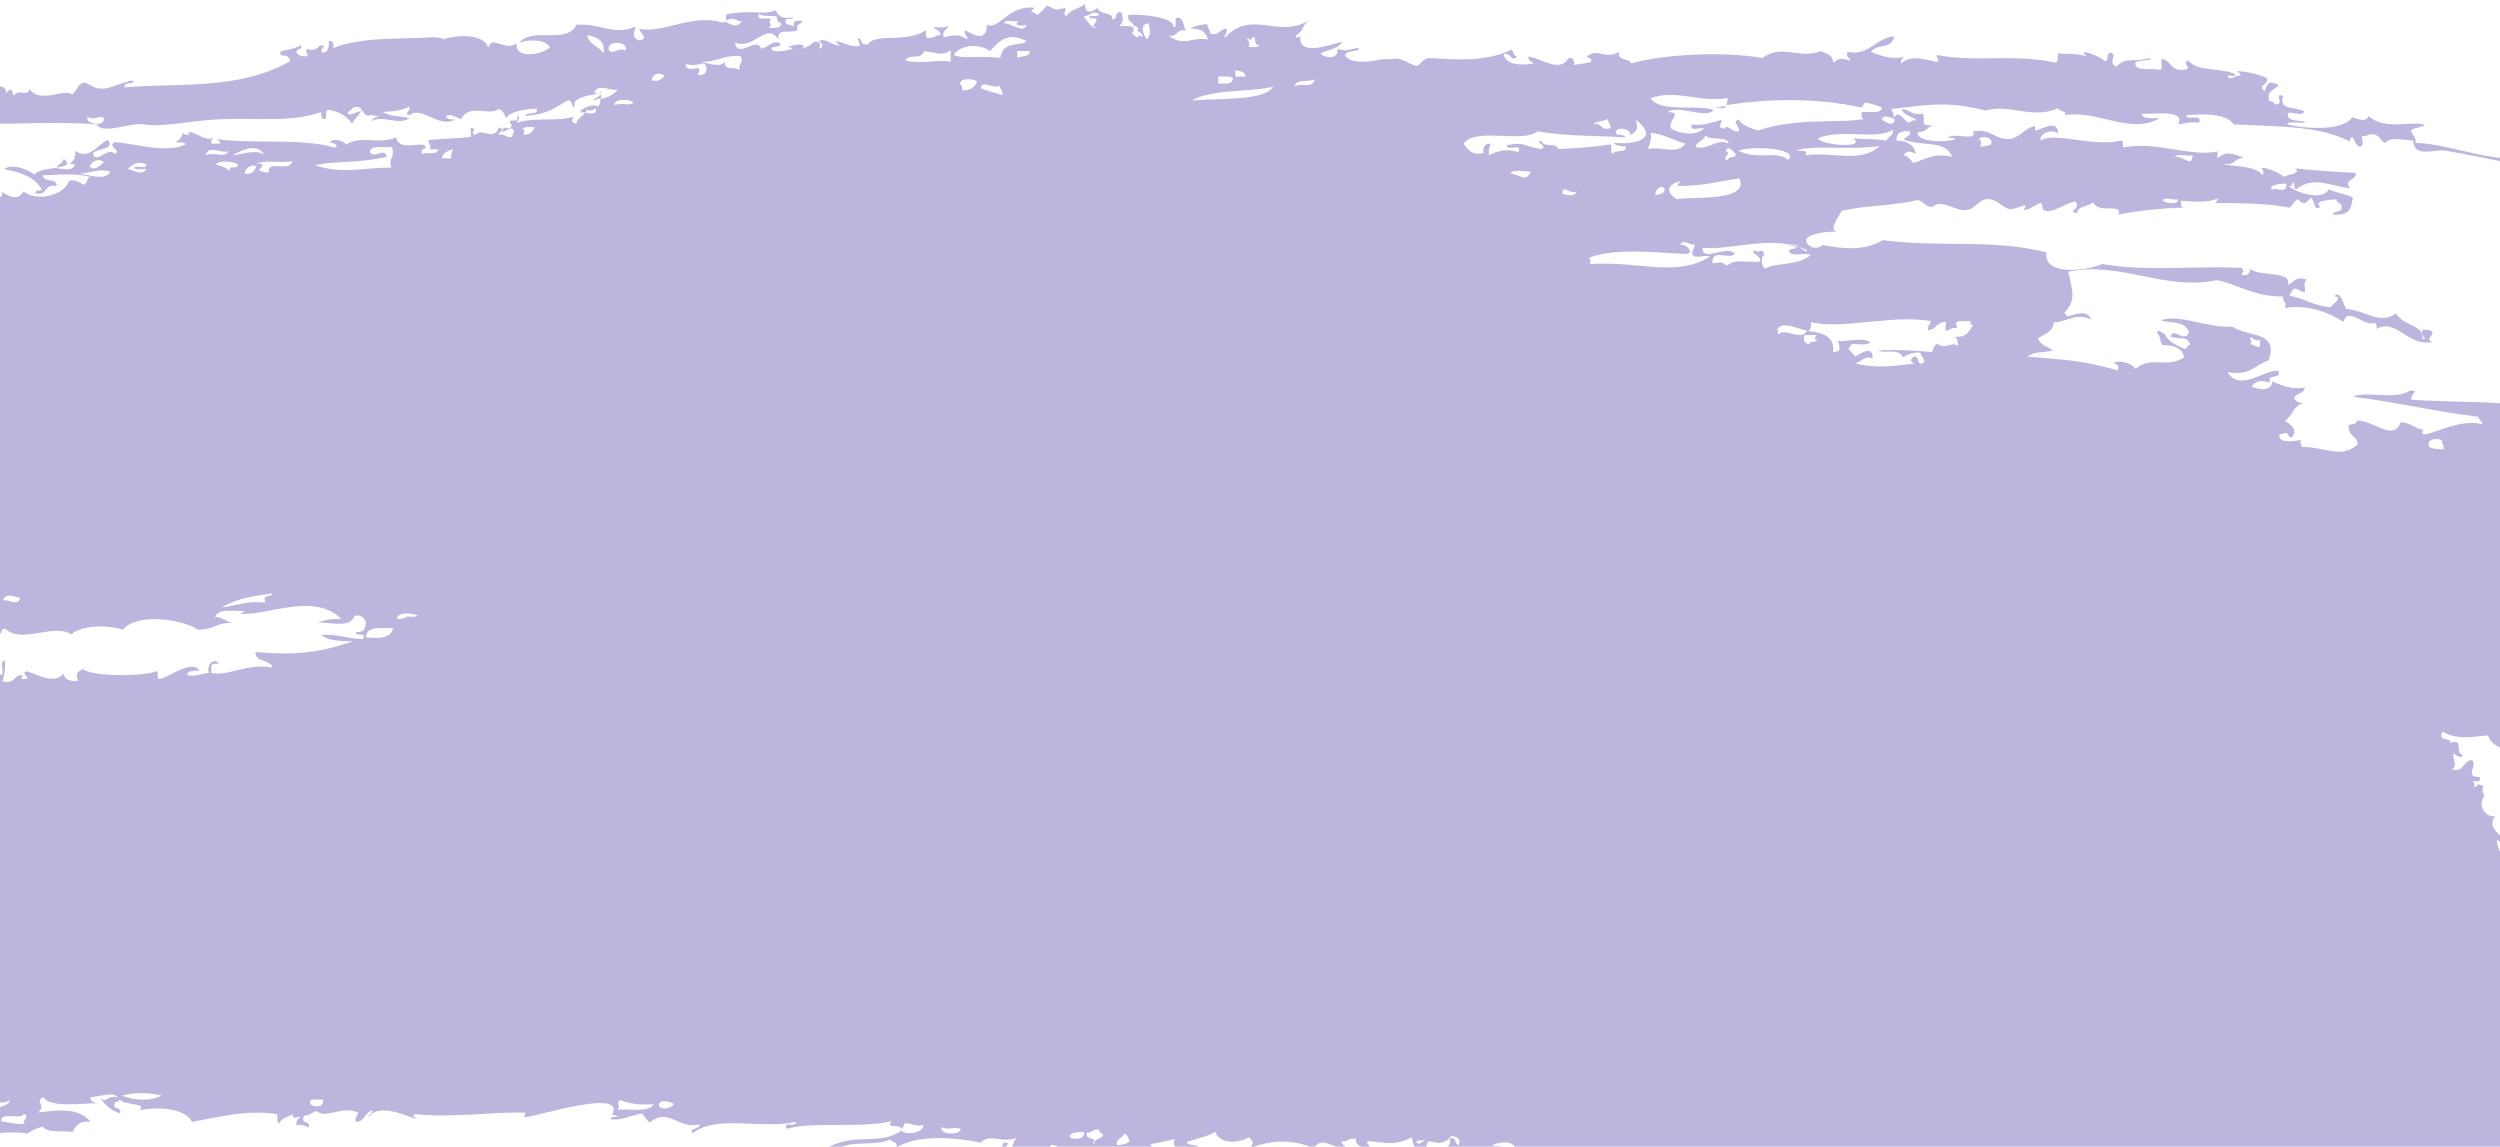 <svg width="327" height="150" viewBox="0 0 327 150" fill="none" xmlns="http://www.w3.org/2000/svg">
<g opacity="0.85">
<path d="M165.827 152.292H167.142C167.142 152.09 167.142 151.989 167.142 151.788C166.737 151.989 166.231 152.191 165.827 152.292Z" fill="#B2A8D8"/>
<path d="M95.823 2.344C95.722 2.344 95.722 2.445 95.621 2.545C95.722 2.445 95.823 2.445 95.823 2.344Z" fill="#B2A8D8"/>
<path d="M8.318 20.81C8.217 21.415 7.61 21.415 7.408 21.92C8.015 21.819 8.521 21.718 8.925 21.415C8.622 21.314 8.723 20.911 8.318 20.81Z" fill="#B2A8D8"/>
<path d="M78.322 12.031C79.233 12.233 77.918 12.737 77.513 13.141C77.918 13.04 78.322 12.939 78.626 12.838C78.626 12.636 78.626 12.334 78.626 11.93C78.524 12.031 78.423 12.031 78.322 12.031Z" fill="#B2A8D8"/>
<path d="M66.891 16.471C66.79 16.572 66.79 16.672 66.79 16.672C66.891 16.572 66.992 16.572 66.992 16.471H66.891Z" fill="#B2A8D8"/>
<path d="M66.79 16.672C66.689 16.773 66.587 16.773 66.486 16.874V16.975C66.689 16.975 66.689 16.874 66.79 16.672Z" fill="#B2A8D8"/>
<path d="M326.673 151.989C327.078 151.989 327.28 152.09 327.483 152.292H328.798V112.938C327.483 112.333 326.673 111.425 326.572 109.81C326.977 110.214 327.28 110.214 327.483 109.608C326.673 109.104 325.358 107.893 326.37 106.783C324.751 106.884 324.144 104.966 324.954 104.159C324.852 103.756 324.549 103.554 324.852 102.847C323.942 102.444 324.347 102.545 323.638 103.049C323.74 102.646 323.638 102.444 323.436 102.141C323.942 102.242 324.549 102.343 324.347 101.637C322.222 101.637 324.144 100.224 323.335 99.417C322.121 99.417 322.323 101.132 320.705 100.627C321.514 100.022 320.806 99.517 320.907 98.508C321.109 98.71 322.02 99.417 322.121 98.71C321.312 98.609 321.818 97.499 321.413 97.096C320.907 96.995 320.401 97.096 320.199 97.297C321.413 96.389 318.58 97.197 319.491 95.683C321.413 96.793 323.133 96.389 325.459 96.188C325.763 97.6 327.685 98.004 329 98.71V52.898C324.954 52.495 320.502 52.596 315.444 52.293C315.141 51.486 316.658 51.082 315.242 51.082C313.32 52.394 309.476 51.082 307.756 51.889C313.421 52.596 318.378 53.806 324.144 54.513C324.245 54.916 324.65 55.118 324.751 55.522C321.109 54.412 315.95 58.347 316.962 56.127C316.557 56.43 315.242 55.219 314.028 55.219C313.016 57.843 310.487 54.916 308.262 55.017C308.262 55.825 306.846 55.118 307.25 56.127C307.25 57.035 308.464 57.136 308.363 58.145C306.239 60.063 304.114 58.448 301.079 58.448C300.978 58.045 300.675 57.843 301.079 57.54C300.371 57.641 297.943 58.145 298.146 56.834C299.866 56.329 298.753 56.935 299.764 57.237C300.574 56.228 299.764 55.623 298.854 55.017C299.865 54.513 299.967 52.898 301.282 52.797C300.675 52.697 300.27 52.495 300.068 52.091C300.27 51.385 301.383 51.587 301.484 50.678C300.169 50.981 298.652 50.577 297.235 49.871C297.033 51.486 295.111 50.779 294.504 50.577C295.01 49.77 295.92 49.669 296.932 50.073C296.426 48.761 298.348 49.77 298.045 48.559C296.831 47.954 292.885 51.486 291.368 48.66C294.302 49.266 295.01 47.651 296.729 47.147C298.146 43.211 293.897 44.119 291.975 42.707C289.142 43.009 284.894 40.991 282.668 41.899C283.68 42.303 286.006 41.899 286.31 43.514C285.602 44.927 284.388 42.707 283.882 44.018C285.298 44.523 286.006 43.817 286.512 45.128C286.006 45.028 286.209 45.532 285.804 45.633C284.59 45.229 283.275 44.422 283.174 43.615C283.073 43.917 282.162 42.707 282.162 43.615C282.567 43.917 282.567 44.624 282.769 45.128C284.388 45.128 285.399 45.532 285.703 46.743C283.275 48.257 281.353 46.44 279.33 48.257C279.026 47.55 277.003 46.945 276.396 47.55C277.003 47.55 277.205 47.954 277.003 48.458C272.248 47.046 269.517 47.046 265.167 46.642C266.381 45.835 267.089 46.238 268.505 45.835C267.899 45.33 266.786 45.128 266.583 44.22C267.696 43.615 268.607 43.211 268.607 42.202C270.529 42 271.641 40.89 273.564 41.798C272.957 40.386 271.338 41.193 270.326 41.395C270.326 41.193 270.023 40.991 270.023 40.89C271.641 39.276 271.035 37.964 270.529 35.542C277.509 34.13 282.972 38.065 289.952 36.652C292.481 37.056 294.807 38.872 298.652 38.771C298.449 39.478 299.259 39.478 298.854 40.285C301.889 39.78 304.62 40.89 306.542 42.101C307.048 39.982 309.375 42.908 310.69 42.202C310.791 42.606 311.094 42.807 310.69 43.11C313.421 41.395 314.837 45.431 318.176 44.725C316.759 44.321 319.693 43.211 316.962 43.11C316.355 43.817 317.771 44.422 316.861 44.321C317.164 42.505 314.23 42.606 313.421 40.991C311.297 42.505 309.577 40.688 306.846 40.386C306.542 39.881 306.137 37.863 305.328 38.771C306.643 38.771 305.025 39.881 304.822 40.184C302.9 40.083 301.181 38.973 299.461 38.67C300.169 37.258 300.068 37.762 301.484 38.267C301.585 37.157 301.181 37.358 301.686 36.551C300.169 36.047 299.967 37.056 299.259 37.258C299.865 35.34 295.414 36.249 294.302 35.139C294.302 35.744 293.998 36.148 293.189 35.946C293.391 35.441 293.593 35.542 293.189 35.038C286.715 34.735 280.847 35.542 274.98 34.533C272.957 35.441 267.19 36.148 267.696 33.02C260.716 31.203 253.736 32.414 246.25 31.405C243.822 32.919 240.686 32.515 238.258 32.01C238.663 32.111 237.55 32.616 236.943 32.313C234.616 30.8 238.663 30.194 240.585 30.295C238.865 30.396 240.585 28.277 240.888 27.57C244.53 26.763 247.666 26.965 250.802 26.158C251.612 26.259 251.713 27.066 252.724 27.066C254.141 25.956 255.658 27.671 257.277 27.47C258.288 27.369 258.996 25.956 260.008 26.057C261.121 25.956 262.031 27.268 262.942 27.369C263.549 27.369 264.459 26.864 264.965 26.864C264.965 26.864 264.763 27.47 264.661 27.47C265.673 27.47 266.179 26.662 266.988 26.561C267.089 26.561 267.19 27.47 267.292 27.47C268.404 28.075 270.023 26.561 271.439 26.36C272.35 27.268 270.225 27.671 271.641 27.873C271.844 26.864 273.159 27.066 273.766 26.46C274.575 28.075 277.61 26.46 277.104 28.075C279.431 27.57 283.477 27.167 285.602 27.167C285.197 27.066 285.298 26.763 285.298 26.259C287.827 26.46 288.738 26.46 290.154 25.956C290.154 26.158 289.851 26.259 289.851 26.561C293.796 26.561 297.033 26.662 299.461 27.167C299.866 26.864 300.068 26.259 300.574 26.057C301.383 26.965 301.585 26.561 302.293 25.855C302.9 26.46 302.597 27.671 303.507 27.066C302.395 26.158 305.025 26.158 305.632 26.057C305.531 26.662 306.542 26.46 306.239 27.268C306.239 27.873 305.227 27.47 305.126 28.075C307.453 28.176 307.453 27.369 307.756 25.855C306.947 25.351 305.531 25.25 304.62 24.745C303.811 26.36 300.27 25.149 299.36 24.341C299.865 24.442 299.663 23.938 300.068 23.837C300.169 24.241 299.967 24.745 300.371 24.745C302.496 23.03 304.62 24.241 307.351 24.644C306.542 23.332 308.161 23.736 308.161 22.626C305.328 22.424 302.597 22.323 300.169 22.021C301.181 22.727 299.056 22.828 298.753 23.131C298.146 22.626 296.224 21.718 295.718 22.021C296.123 22.122 296.021 22.424 296.021 22.929C294.706 21.516 292.481 21.92 290.66 21.415C292.784 21.617 291.874 20.81 293.492 20.608C291.975 20.103 291.166 19.7 290.053 20.709V19.801C286.715 20.608 281.859 18.388 277.711 19.296C277.61 18.892 277.812 18.388 277.408 18.388C273.867 19.296 268.708 17.177 266.887 18.388C266.786 17.278 268.505 16.874 269.214 17.48C269.112 15.462 267.089 16.975 266.179 17.076V16.471C264.763 16.773 264.156 18.085 262.739 18.186C260.918 18.287 260.413 16.773 258.086 17.177C258.693 18.59 255.658 17.278 254.748 17.984C258.389 18.186 250.701 19.296 250.802 17.278C251.915 17.379 252.117 16.572 252.825 16.37C251.005 16.471 251.915 16.067 251.51 14.856C249.993 15.159 249.892 14.352 248.779 14.251C248.88 15.159 250.195 15.159 250.701 15.764C250.195 15.664 249.993 15.865 249.689 16.067C248.88 15.664 248.374 14.251 247.666 15.462C247.767 14.957 247.565 14.553 247.363 14.251C252.724 13.645 254.748 13.242 259.704 14.453C262.84 13.544 265.875 15.664 269.214 14.15C269.214 14.654 270.326 14.352 270.124 15.058C274.373 14.352 278.723 17.682 282.466 15.462C281.454 15.462 280.139 15.562 280.139 14.856C281.252 15.058 286.006 14.15 284.894 16.269C285.804 16.168 286.411 15.865 287.625 16.067C288.232 14.755 285.804 15.865 286.006 15.058C287.625 14.957 291.064 14.654 292.177 16.269C298.55 16.572 303.305 16.471 307.351 18.489C307.756 16.874 307.958 19.195 308.667 19.195C309.577 18.892 308.464 17.782 309.172 17.782C309.577 17.883 309.577 17.581 309.982 17.581C311.398 17.48 311.196 18.388 312.005 18.691C312.511 17.883 314.23 18.287 315.647 18.388C315.748 20.709 318.378 19.498 319.794 19.7C322.323 20.103 325.257 20.709 328.09 21.314V20.709C324.144 20.608 319.794 18.792 315.95 18.691C316.051 17.984 315.546 17.682 315.343 17.076C315.748 16.672 316.759 16.672 317.164 16.37C315.849 15.664 311.904 17.177 309.779 15.159C309.476 16.168 308.363 15.462 307.655 15.361C306.34 17.278 301.079 16.773 299.157 16.269C299.259 15.664 302.293 16.37 301.282 15.865C300.169 15.764 299.056 15.764 299.259 14.755C299.865 14.654 301.282 15.26 301.383 14.553C300.27 13.948 297.943 14.453 298.652 12.535C297.235 12.132 299.056 13.746 297.539 13.645C297.438 13.343 297.235 13.242 296.831 13.242C296.426 11.829 297.539 11.829 298.045 11.123C296.426 10.214 296.426 11.526 296.224 11.93C295.111 11.123 297.235 10.82 296.325 10.114C294.807 9.508 293.29 9.306 292.481 9.306C292.885 9.407 292.987 9.609 293.088 9.912C292.481 9.71 291.57 10.719 291.368 9.912C291.773 9.811 292.278 10.114 292.38 9.71C290.457 8.802 287.321 9.407 286.209 7.894C285.298 8.196 286.816 8.903 285.804 9.104C283.781 9.407 284.084 7.894 282.769 7.692C282.567 8.196 283.073 9.306 282.365 9.104C281.151 8.903 279.026 9.407 279.33 8.095C279.734 7.894 281.96 7.894 281.151 7.591C279.229 8.196 277.913 7.389 276.902 8.701C275.486 8.297 277.205 7.086 275.991 6.885C275.486 7.086 275.89 7.994 275.283 7.994C274.879 7.389 271.338 6.077 272.957 7.389C271.54 6.985 271.237 7.086 269.214 6.985C269.112 7.49 269.214 8.095 268.91 8.196C263.245 6.985 258.389 8.196 253.331 7.187C253.23 7.692 253.837 7.894 253.331 8.095C251.409 7.692 249.892 7.187 248.678 8.297C248.577 7.894 248.779 7.692 249.082 7.389C247.666 7.894 245.946 7.288 244.733 6.784C245.643 5.573 247.363 6.582 247.767 4.765C245.441 4.866 244.429 7.389 241.698 6.784C241.192 7.49 242.507 7.894 241.799 7.894C240.787 7.49 240.484 7.692 239.776 8.196C239.776 7.187 238.865 6.985 238.157 6.683C235.527 7.793 232.897 5.674 230.57 7.591C225.31 6.683 217.621 7.086 213.373 8.297C213.069 7.591 211.552 7.994 211.754 6.784C209.832 7.894 208.82 6.077 207.505 7.49C207.91 7.591 208.213 7.591 208.112 8.095C207.303 8.297 207.202 8.297 205.887 8.499C205.887 7.994 205.887 7.49 205.178 7.591C204.066 9.609 201.537 7.591 199.918 7.389C199.817 7.994 200.323 7.994 200.626 8.297C199.412 8.499 196.984 8.701 196.681 7.086C197.49 6.683 197.794 8.297 198.401 7.389C197.895 7.288 197.996 6.683 197.693 6.481C194.152 8.297 189.296 7.692 186.969 7.591C186.16 7.591 185.755 8.499 185.351 8.6C184.339 8.6 183.53 7.288 181.81 7.793C182.114 7.692 181.304 7.692 180.495 7.793C180.09 7.894 176.853 8.6 175.943 7.288C175.842 6.481 178.472 6.784 177.561 6.279C176.449 6.481 176.044 6.784 174.931 6.38C175.134 7.894 173.211 7.591 172.706 6.985C173.717 6.481 175.134 6.38 175.538 5.472C173.515 5.976 169.772 7.389 170.075 4.665C170.075 4.866 169.469 5.068 169.469 4.665C170.784 3.857 170.177 3.252 171.391 2.545C167.243 5.27 163.803 1.032 160.162 4.967C160.162 4.463 160.566 4.261 160.465 3.756C159.454 3.756 159.555 4.765 158.24 4.362C158.341 3.756 157.835 3.655 157.936 3.151C157.026 3.252 156.216 3.353 155.711 3.756C157.127 3.655 157.734 4.261 158.037 5.169C155.913 4.765 154.8 6.178 152.878 4.665C154.193 4.866 153.788 3.655 155.104 4.059C154.699 3.353 154.901 2.142 153.788 2.344C153.687 2.848 153.991 3.555 153.485 3.555C153.687 2.243 149.439 1.839 147.618 1.94C147.314 3.05 148.427 2.747 148.326 3.655C147.921 3.353 147.112 3.353 146.404 3.454C147.011 2.646 146.91 2.747 146.707 1.637C145.696 1.335 146.303 2.545 145.493 2.545C145.594 1.436 143.774 2.041 143.571 1.032C142.155 2.041 141.851 1.234 141.953 0.527C140.739 1.335 140.233 1.133 139.424 2.142C138.918 1.536 139.525 1.738 139.322 1.032C137.906 1.436 138.108 1.234 136.996 0.729C136.591 1.032 136.186 1.637 135.681 1.94C135.074 1.335 134.366 1.738 135.377 1.032C131.938 0.527 130.724 3.958 129.105 3.252C129.004 5.472 127.487 4.665 126.273 3.958C125.868 4.665 127.082 5.068 126.374 5.068C125.463 4.463 124.755 4.564 123.44 4.866C123.137 3.958 123.946 3.958 124.047 3.353C123.339 3.857 122.327 3.353 122.125 3.655C122.53 3.857 122.934 4.059 123.035 4.564C122.327 4.564 122.125 5.169 121.113 4.866C121.113 4.665 121.113 4.261 121.113 3.958C118.483 5.674 114.639 4.261 113.526 5.775C112.515 6.077 112.818 4.967 112.211 4.967C112.312 5.371 112.312 5.674 112.515 5.875C111.807 6.683 107.962 4.362 109.884 5.976C108.468 5.875 107.861 4.765 107.052 5.472C107.76 5.573 107.76 6.279 107.052 6.38C107.457 5.976 107.355 5.371 106.445 5.472C106.141 5.875 105.433 6.178 104.928 6.38C105.838 5.472 103.41 5.875 103.005 6.178C103.208 6.178 103.612 6.178 103.714 6.38C103.107 6.481 101.387 7.086 100.881 6.38C101.083 5.875 102.095 6.38 102.095 5.674C101.083 5.169 100.679 6.077 99.566 6.38C98.959 4.665 96.531 7.793 96.126 5.573C98.656 6.582 100.274 2.747 101.792 5.169C101.792 3.555 102.904 4.463 104.321 3.958C104.017 3.05 104.826 3.252 104.928 2.747C103.511 2.545 104.017 3.151 103.714 3.454C103.41 3.151 102.5 3.353 102.803 2.545C103.208 2.445 103.612 2.545 103.714 2.243C102.399 2.545 101.792 2.142 101.488 1.335C99.87 2.041 98.656 1.234 95.115 1.839C94.71 2.243 95.115 2.545 95.014 2.747C95.722 2.142 96.126 2.646 97.037 2.848C96.126 3.756 95.722 3.151 94.811 2.848C94.71 2.848 94.71 2.949 94.508 2.949C90.462 1.738 86.617 4.463 83.582 3.756C83.785 4.362 84.999 5.169 83.481 5.27C82.672 4.866 82.874 4.261 83.178 3.454C80.244 4.765 78.524 2.949 75.388 3.252C74.073 5.875 69.825 3.454 67.903 5.573C69.319 5.169 71.14 5.068 71.949 6.178C70.735 7.288 67.194 7.692 67.599 5.674C65.98 6.784 64.362 4.463 63.856 6.279C63.451 4.463 60.012 4.463 57.888 5.169C58.191 5.068 57.483 4.866 56.572 4.866C52.425 5.169 47.367 4.765 43.624 6.279C43.624 5.775 43.624 5.27 43.017 5.371C43.017 6.178 43.017 6.885 42.106 6.885C41.803 6.178 43.017 5.875 41.803 5.976C41.499 6.38 40.791 6.784 40.285 6.38C39.577 6.784 40.69 7.086 39.982 7.389C39.375 7.389 38.869 7.187 38.768 6.784C38.869 6.279 39.577 6.582 39.375 5.875C38.262 6.582 37.959 6.279 36.644 6.784C36.644 7.793 37.655 6.683 37.959 7.994C31.282 11.829 23.29 10.82 16.31 11.425C16.007 10.618 18.232 11.022 17.221 10.517C14.186 11.324 13.478 12.334 11.252 10.82C10.139 10.719 10.139 11.93 9.431 12.334C8.318 11.526 5.182 13.645 3.867 11.627C3.665 12.737 2.451 11.526 1.743 12.535C1.642 11.425 1.136 11.627 0.833 12.233C0.731 10.618 -0.786 11.829 -1.292 10.719C-1.393 11.123 -1.697 11.324 -2 11.425V14.957C-1.798 14.957 -1.697 15.058 -1.697 15.26C-1.697 15.462 -1.798 15.562 -2 15.664V16.168C2.653 16.269 7.105 15.865 12.668 16.269C13.377 17.682 17.119 15.966 18.839 16.269C20.964 16.672 24.707 15.865 27.741 15.664C32.698 15.26 37.858 16.168 42.005 14.654C42.005 15.159 42.005 15.664 42.612 15.562C42.713 15.058 42.511 14.453 42.916 14.352C44.332 14.553 45.343 15.159 46.052 16.168C46.355 15.562 46.861 15.159 47.266 14.553C46.659 14.453 45.748 15.462 45.445 14.654C46.052 14.553 45.95 13.746 47.063 14.049C48.378 15.865 47.569 14.654 49.592 15.26C49.087 15.26 48.783 15.462 48.581 15.865C49.997 14.957 52.121 16.471 53.538 15.462C51.919 15.058 51.312 15.361 50.098 14.654C51.717 14.453 52.02 14.654 53.538 13.948C53.841 14.453 52.627 14.957 53.639 15.058C55.055 13.746 57.584 16.975 59.607 15.562C58.899 15.865 57.786 15.159 58.697 15.058C59.405 15.058 59.708 15.462 60.315 15.562C61.529 13.444 63.755 15.26 65.272 14.251C66.082 14.654 65.98 15.159 66.183 15.462C66.689 14.453 69.622 14.15 70.229 14.251C70.431 15.159 68.813 14.553 68.712 15.159C71.848 14.957 72.859 13.847 74.276 13.141C74.984 13.04 74.579 13.948 75.186 14.049C74.68 12.838 76.704 12.535 78.221 12.233C78.12 12.233 77.918 12.132 77.715 12.132C78.221 10.82 79.738 11.93 80.851 11.728C80.042 12.535 79.536 12.737 78.524 12.939C78.524 13.444 78.423 13.746 78.221 13.948C77.918 13.645 76.805 13.847 76.299 14.251C76.299 14.251 76.299 14.251 76.4 14.352C76.805 14.352 77.412 14.654 77.918 14.15C78.12 15.058 77.311 14.856 76.501 14.755C76.299 15.159 75.388 15.562 75.388 16.168C74.68 16.067 74.781 15.664 75.085 15.26C72.758 15.966 69.926 15.26 67.599 16.067C67.7 15.664 68.206 15.361 67.599 15.159C68.004 16.269 66.587 15.361 66.689 16.067C66.992 16.269 66.992 16.471 66.79 16.773C67.599 17.076 67.093 17.177 66.992 17.883C66.284 18.085 66.082 17.581 65.576 17.581C65.475 17.581 65.374 17.581 65.171 17.581C65.171 17.48 65.475 17.177 65.778 17.076C65.778 16.975 65.576 16.773 65.272 16.672C64.564 18.59 62.946 16.572 62.136 17.682C61.327 17.278 62.743 16.773 61.529 16.773L61.63 17.883C60.518 18.085 57.281 18.186 56.269 18.287C55.561 18.186 56.775 19.397 56.067 19.498C56.572 19.498 57.078 19.599 57.382 19.498C56.977 20.305 56.572 19.902 55.156 20.103C55.055 19.599 55.358 19.397 55.763 19.397H55.662C55.864 18.085 52.222 20.103 51.818 17.984C48.985 18.993 47.67 17.581 45.242 18.892C45.04 18.388 43.421 17.984 43.118 18.691C43.624 18.489 44.534 19.296 43.725 19.296C39.173 17.984 33.002 18.892 28.247 18.186C28.652 18.287 28.652 18.489 28.854 18.792H27.64C27.539 18.388 27.741 18.186 27.944 17.984C26.831 18.691 25.314 16.874 24.504 17.379C25.415 17.782 23.998 17.682 23.897 17.379C23.594 18.186 23.796 17.984 22.987 18.59C23.493 18.691 24.1 18.489 24.302 18.892C21.672 20.103 17.828 18.792 14.995 18.59C13.983 19.195 16.007 19.7 14.995 20.103C14.085 19.094 12.567 21.617 12.163 20.103C12.365 19.397 15.299 19.599 14.085 18.287C12.567 19.094 11.556 21.012 9.836 19.7C9.937 20.608 9.634 21.012 9.128 21.415C9.229 21.415 9.431 21.516 9.735 21.415C9.735 22.424 8.42 22.122 7.509 22.021V21.92C6.396 22.122 5.182 22.122 4.474 22.828C3.766 22.222 1.642 21.314 0.529 22.122C2.755 22.525 4.677 23.232 5.486 24.846C5.081 24.947 4.677 24.846 4.575 25.25C6.295 25.754 5.688 23.938 7.408 24.341C7.509 23.232 5.688 23.938 5.587 22.929C8.015 22.828 10.342 22.626 12.061 23.232C11.151 22.929 11.657 24.14 10.848 24.14C10.544 23.837 9.128 23.232 8.925 23.837C8.42 25.451 4.879 26.46 3.058 25.048C2.148 26.763 0.327 24.947 0.023 25.048C0.833 25.351 -0.28 26.158 -0.685 26.158C-0.584 25.552 -1.292 25.25 -1.899 25.25V82.767C-1.09 82.565 -0.381 82.464 -0.28 83.07C0.327 83.07 0.023 82.061 0.731 82.262C2.856 84.281 7.105 81.455 9.33 82.969C10.949 81.556 14.692 81.859 16.108 82.363C17.828 80.143 23.695 80.951 25.921 82.363C28.348 82.262 28.146 81.455 30.372 81.455C29.663 81.354 28.348 80.345 28.146 80.85C28.247 79.74 29.663 79.841 31.99 79.942C31.99 79.942 31.687 80.244 31.282 80.244C34.519 80.749 40.994 77.318 44.635 80.951C43.32 80.951 42.208 81.051 41.499 81.556C42.208 81.051 45.849 82.464 46.355 80.547C47.367 80.345 47.67 80.85 47.873 81.455C47.771 82.161 47.67 82.767 46.557 82.666C46.456 83.372 48.075 82.565 47.468 83.574C45.343 83.574 44.13 82.868 42.005 83.07C42.713 83.675 44.028 83.877 46.153 83.877C41.499 85.491 38.465 85.693 33.407 85.29C33.407 86.702 35.328 86.198 35.632 87.308C32.294 86.702 29.866 88.519 27.64 88.014V87.409C27.539 86.702 28.146 86.803 28.652 86.803C28.045 85.895 26.932 87.005 27.337 88.014C26.224 88.115 25.819 88.519 24.504 88.317C24.504 87.711 25.314 87.711 26.123 87.711C25.212 86.4 22.886 88.014 21.267 88.72C20.053 89.124 21.065 87.711 20.357 87.812C19.143 88.418 12.264 88.62 10.848 87.51C10.038 87.913 9.836 88.115 10.241 89.023C9.128 89.225 8.42 88.821 8.318 88.115C7.105 89.528 5.081 88.317 3.564 87.812C2.451 87.913 4.272 88.821 3.26 88.821C2.451 88.821 2.957 88.62 2.957 88.317C1.743 88.216 2.046 89.528 0.327 89.124C0.529 88.418 0.731 87.51 0.63 86.4C-0.078 86.4 0.428 87.61 0.327 88.216C-1.09 88.519 -0.887 87.409 -1.899 87.308C-1.798 87.711 -1.899 88.115 -2 88.418V148.256C-0.179 148.256 1.743 147.953 3.564 148.256C4.171 147.852 4.879 147.549 5.587 147.348C6.194 148.256 8.116 147.852 9.532 148.054C9.836 147.247 10.443 146.54 11.859 146.742C10.241 144.724 7.105 145.229 4.98 145.531C6.194 144.421 4.373 144.119 5.688 143.513C6.599 145.027 11.151 144.219 12.871 144.32C12.365 144.219 11.758 144.119 11.859 143.513C12.871 143.513 14.692 142.706 15.4 143.513C13.68 143.21 14.085 144.522 13.073 143.513C13.68 144.522 14.489 145.229 15.703 145.632C16.007 144.623 14.489 145.329 15.096 144.119C15.501 144.219 15.501 143.917 15.703 143.816C16.209 144.623 19.345 144.219 18.232 145.229C20.66 144.724 24.201 144.926 25.111 146.742C29.056 146.036 32.294 145.128 36.239 145.733C36.34 146.137 36.138 146.843 36.542 146.944C36.745 146.238 37.655 146.137 38.262 145.733C38.363 146.742 39.072 145.733 39.274 146.238C38.768 146.238 38.869 146.944 38.667 147.146C39.375 147.045 39.881 147.247 40.387 147.448C40.69 146.439 39.173 147.146 39.78 145.935C40.589 145.935 40.791 145.43 41.398 145.329C42.713 146.439 44.635 144.522 46.861 145.531C46.76 145.935 46.355 146.137 46.557 146.742C47.771 146.742 47.67 145.43 48.783 145.229C48.682 145.733 48.176 145.733 48.176 146.137C49.795 144.018 53.639 146.339 54.65 146.339C54.246 146.238 53.841 145.834 54.246 145.733C59.405 146.238 63.957 145.43 68.712 145.531C68.813 145.935 68.307 145.935 68.712 146.137C70.937 145.834 81.964 142.302 80.042 145.834C80.244 145.834 80.649 145.834 80.75 146.036C80.345 146.137 79.941 146.036 79.84 146.339C80.851 146.742 82.672 145.834 83.987 145.632C84.291 146.036 84.594 146.54 84.999 146.843C87.326 144.724 88.944 147.852 91.473 147.045C91.574 147.852 90.158 147.348 90.563 148.256C93.8 145.733 99.364 147.751 104.118 146.742C104.219 147.549 102.297 146.54 102.904 147.65C106.243 146.641 112.515 147.65 116.662 146.641C115.651 147.65 117.775 146.944 117.977 147.751C117.977 147.448 118.281 147.348 118.281 146.944C119.292 146.843 119.697 147.448 120.81 147.146C120.709 148.256 118.584 148.458 117.977 147.953C117.977 147.852 117.977 147.852 117.977 147.852C115.145 149.87 112.211 148.155 108.468 149.971C108.671 150.375 108.064 151.586 108.873 151.384C109.783 148.659 113.83 150.173 116.46 149.063C116.662 149.467 117.573 149.265 117.168 150.173C119.596 148.458 124.553 148.659 128.296 149.467C129.307 148.155 131.432 149.668 133.05 148.76C132.342 149.265 132.646 150.476 131.533 150.678C131.23 149.87 132.545 149.366 131.23 149.467C130.825 151.687 126.677 150.375 125.767 151.081C126.576 151.081 125.261 151.687 125.868 152.191C127.284 151.283 128.498 152.09 129.712 151.182C130.42 151.989 132.747 152.797 131.836 151.384C132.848 152.393 134.568 151.788 135.681 152.292H154.395C154.395 152.292 154.395 152.292 154.294 152.292C154.699 151.888 154.8 152.191 155.104 152.292H155.913C156.014 152.292 156.014 152.292 156.115 152.191V152.292H165.017C164.613 152.09 164.309 151.788 164.107 150.98C163.702 151.788 161.274 151.788 160.667 151.081C158.543 152.998 155.609 150.577 152.069 151.081C152.17 149.568 151.057 150.778 150.45 149.668C151.563 149.467 152.575 149.265 153.687 148.962C153.283 149.87 153.789 150.072 154.395 150.678C154.8 149.769 156.52 149.971 156.823 150.577C157.127 149.366 155.407 150.072 155.205 149.366C156.419 148.962 157.936 148.659 158.948 148.054C159.555 149.668 161.881 149.568 163.399 148.76C164.006 149.467 164.006 149.467 163.399 150.274C166.333 148.861 169.873 149.164 171.896 150.274C172.706 148.155 175.235 150.879 176.347 150.173C175.842 149.971 175.538 149.668 175.437 149.265C176.347 149.467 176.347 148.76 177.359 148.962C177.258 150.072 178.573 150.072 179.18 150.375C179.483 149.769 178.27 149.467 179.079 149.265C181.709 149.568 182.721 149.769 184.643 148.76C184.946 149.668 184.744 150.577 186.565 150.476C186.565 149.971 186.565 149.568 186.868 149.265C186.059 148.861 185.654 150.173 185.25 149.265C186.969 148.76 188.183 150.274 189.6 148.861C189.701 148.76 189.802 148.659 189.903 148.558C190.409 148.76 191.117 148.76 190.814 149.769C190.207 149.668 190.51 148.558 189.6 148.962C190.004 150.274 188.386 150.375 187.374 150.476C188.79 150.577 189.802 151.989 190.51 152.292H190.915C191.117 152.191 191.319 151.989 191.421 151.485C192.432 151.687 193.241 151.989 194.051 152.292H326.572C326.471 152.191 326.572 152.09 326.673 151.989ZM295.617 44.422V45.33C294.909 45.431 294.807 45.028 294.302 45.028C294.504 44.725 294.605 44.422 294.302 44.422C294.403 43.615 294.807 44.826 295.617 44.422ZM299.056 24.039C299.259 25.552 297.235 24.341 297.336 24.846C296.325 24.341 298.247 23.938 299.056 24.039ZM286.816 20.305C286.613 22.021 285.804 20.406 284.489 20.507C284.691 20.003 286.209 20.507 286.816 20.305ZM284.894 26.057C284.894 26.864 283.376 26.561 282.87 26.259C282.972 25.653 284.287 26.259 284.894 26.057ZM260.413 18.892C260.109 19.094 259.603 19.094 258.996 19.195C259.199 18.691 259.199 18.186 258.794 18.287C259.097 17.581 260.918 17.984 260.413 18.892ZM249.791 17.177C249.993 17.984 249.082 17.782 249.082 18.287C251.713 19.195 254.444 18.287 255.354 20.507C253.028 20.003 252.117 20.709 250.296 21.314C249.892 21.012 249.689 20.406 248.981 20.305C249.487 19.599 249.791 19.801 250.6 20.103C250.398 19.094 249.588 18.388 248.071 18.388C247.97 17.379 248.678 17.076 249.791 17.177ZM99.263 1.839C99.667 2.142 100.679 2.041 101.589 2.142C101.589 2.646 101.792 2.949 102.196 3.05C102.196 3.655 101.488 3.655 100.578 3.655C101.185 2.949 100.274 3.151 100.881 2.445C100.274 2.243 98.959 2.848 99.263 1.839ZM11.454 15.26C12.163 15.865 13.275 14.957 13.579 15.462C13.882 16.572 11.05 16.37 11.454 15.26ZM0.428 78.529C0.63 77.52 1.945 78.024 2.653 78.226C2.249 79.336 1.338 78.428 0.428 78.529ZM13.579 21.213C13.174 21.617 12.264 22.424 11.758 21.819C11.859 21.113 12.972 20.608 13.579 21.213ZM10.443 22.727C11.859 22.626 12.871 22.021 14.388 22.424C13.983 23.736 11.556 22.828 10.443 22.727ZM16.715 22.122C17.322 21.415 18.232 21.012 19.143 21.516C19.143 22.122 18.03 21.718 17.625 21.819C17.524 22.424 18.738 22.021 19.143 22.122C18.435 23.03 17.828 22.323 16.715 22.122ZM34.519 20.204C33.407 19.498 31.687 20.204 30.473 20.305C31.08 19.902 33.609 18.489 34.519 20.204ZM33.508 21.819C33.305 22.323 33.002 22.828 31.99 22.727C32.091 21.92 33.103 21.314 33.508 21.819ZM26.932 20.305C27.134 18.792 29.461 20.305 29.967 19.7C29.36 20.81 28.247 19.801 26.932 20.305ZM28.247 21.516C28.551 20.911 30.675 21.113 31.08 21.516C31.181 22.323 29.663 21.415 30.169 22.424C29.663 21.92 28.854 21.718 28.247 21.516ZM34.722 78.832C32.395 78.529 30.979 79.235 28.955 79.437C31.484 78.125 32.901 78.024 35.632 77.621C35.531 78.226 34.216 77.621 34.722 78.832ZM35.126 22.525C34.519 22.626 34.317 22.424 33.811 22.222C34.216 22.021 34.823 21.213 33.508 21.415C34.519 20.911 36.542 21.314 38.262 21.113C37.655 22.626 35.126 20.81 35.126 22.525ZM-1.191 143.917C-0.483 144.018 0.428 144.522 1.136 143.917C1.844 144.32 -1.494 145.733 -1.191 143.917ZM3.362 146.944C2.552 147.146 1.136 146.843 0.124 146.641C0.124 145.329 2.755 146.54 3.058 145.733C4.171 145.834 2.451 147.045 3.362 146.944ZM15.906 143.311C17.524 142.908 19.042 142.807 21.166 143.311C19.446 144.119 17.625 143.917 15.906 143.311ZM40.589 144.421C40.285 143.513 41.6 143.917 42.208 143.816C42.511 144.825 41.095 144.926 40.589 144.421ZM47.873 83.372C47.873 81.859 49.795 82.161 51.413 82.161C51.11 83.675 49.087 83.473 47.873 83.372ZM51.211 21.92C47.367 21.92 44.838 22.828 41.196 21.617C43.624 21.012 46.76 21.415 50.604 20.507C50.3 19.195 49.087 20.81 48.378 19.902C48.378 18.892 50.199 19.397 51.211 19.195C51.818 20.406 50.705 20.709 51.211 21.92ZM53.234 80.648C52.931 80.951 52.425 80.951 51.919 80.951C51.919 79.437 56.977 80.85 53.234 80.648ZM59 20.709H57.786C57.888 20.003 58.596 19.7 59.304 19.498C59.102 19.7 59 20.204 59 20.709ZM68.408 17.581C68.611 17.379 68.712 16.975 68.408 16.975C68.408 16.37 69.521 16.773 69.926 16.572C69.723 17.177 69.42 17.682 68.408 17.581ZM78.929 6.985C78.322 5.976 77.007 5.875 76.805 4.564C77.918 4.866 79.233 5.169 78.929 6.985ZM79.637 6.582C79.233 5.27 82.166 5.27 81.863 6.582C80.649 6.178 80.345 7.187 79.637 6.582ZM80.345 13.746C80.345 12.838 82.47 12.939 82.874 13.444C82.065 13.948 81.66 13.343 80.345 13.746ZM80.75 145.128C81.357 144.421 80.447 144.623 81.053 143.917C83.178 144.522 83.684 144.522 85.505 144.421C84.898 145.531 82.47 145.027 80.75 145.128ZM85.302 10.517C85.201 9.609 86.415 9.407 86.921 9.912C86.516 10.416 86.01 10.719 85.302 10.517ZM86.213 144.724C85.909 143.614 87.932 144.119 88.135 144.421C87.831 144.926 86.719 145.229 86.213 144.724ZM91.271 9.811C92.181 7.894 89.855 9.912 89.652 8.398C90.866 8.6 90.765 8.499 92.08 8.297C92.687 8.802 92.485 10.013 91.271 9.811ZM96.734 9.205C96.228 8.6 94.609 9.407 94.811 7.994C94.306 9.004 92.687 8.196 91.574 8.095C93.597 8.196 95.317 6.985 96.936 7.389C97.239 8.297 96.531 8.297 96.734 9.205ZM133.253 2.747C132.545 3.353 133.354 3.454 134.264 3.252C133.961 4.463 132.342 3.05 131.331 3.05C131.331 2.445 132.747 2.949 133.253 2.747ZM118.382 7.894C119.191 6.885 120.304 7.994 120.911 6.683C122.631 6.885 123.137 7.389 124.351 6.582V8.095C122.732 7.692 120.506 8.499 118.382 7.894ZM123.137 147.448C124.249 147.852 124.654 147.348 125.666 147.65C125.564 148.558 122.934 148.458 123.137 147.448ZM125.868 11.829C125.868 11.627 125.868 11.022 125.564 11.022C125.564 10.114 127.284 10.315 127.79 10.618C127.588 11.425 126.88 11.829 125.868 11.829ZM128.296 11.526C128.498 10.416 129.51 11.627 130.825 11.223C130.724 11.728 131.23 11.829 131.128 12.434C130.218 12.132 129.105 11.93 128.296 11.526ZM130.825 7.591C128.195 7.187 125.969 7.793 124.755 7.187C125.767 5.674 128.296 5.775 129.51 6.683C130.724 5.27 131.938 4.16 134.264 5.371C133.556 6.178 131.23 5.169 130.825 7.591ZM133.05 7.591V6.683H134.669C134.77 7.49 133.556 7.288 133.05 7.591ZM137.4 149.971C137.4 149.366 138.614 150.173 138.918 150.274C138.614 151.485 137.805 150.375 137.4 149.971ZM139.929 148.76C139.929 147.953 141.042 148.155 141.75 148.054C142.054 148.962 140.536 149.164 139.929 148.76ZM143.774 1.839C143.672 2.243 142.964 2.041 142.458 2.142C142.56 2.545 143.065 2.344 143.369 2.445C143.672 2.949 142.458 3.454 143.369 3.555C143.065 4.059 142.054 2.545 141.75 2.142C143.065 1.94 142.661 1.335 143.774 1.839ZM143.167 149.568C142.762 149.467 142.964 149.265 143.167 149.366C143.268 148.659 141.953 149.164 142.155 148.155C142.863 148.256 142.863 147.65 143.672 147.751C143.875 148.054 143.976 148.256 144.279 148.357C144.279 149.063 143.167 148.76 143.167 149.568ZM146.1 149.769C145.898 148.861 147.011 148.861 147.011 148.256C147.516 148.458 147.618 148.861 147.719 149.366C147.213 149.668 146.808 149.769 146.1 149.769ZM148.832 4.866C148.326 4.866 148.427 4.463 148.022 4.362C148.225 4.16 148.326 3.958 148.326 3.353C148.73 3.454 149.135 3.857 148.73 3.958C148.933 4.261 149.439 4.16 149.439 4.866C149.135 4.665 148.933 4.463 148.832 4.866ZM150.046 5.169C149.54 4.564 148.933 3.151 150.248 3.05C150.45 4.261 150.551 4.261 150.046 5.169ZM163.5 5.27C164.613 3.958 163.702 6.077 164.714 5.875C164.613 6.279 163.905 6.077 163.399 6.178C163.399 5.674 163.399 5.169 163.095 5.27C163.196 4.866 163.399 5.068 163.5 5.27ZM161.578 9.205C162.185 9.306 162.893 9.306 162.893 10.013H161.578C161.578 9.811 161.578 9.407 161.578 9.205ZM159.352 10.013C160.06 10.013 160.87 9.912 161.274 10.214C161.274 11.123 160.162 10.921 159.352 10.921V10.013ZM155.913 13.141C158.341 11.627 164.208 12.031 166.535 11.324C165.523 13.242 159.15 12.838 155.913 13.141ZM169.367 11.324C169.367 10.315 171.188 10.719 171.998 10.416C171.492 11.728 170.278 10.719 169.367 11.324ZM236.134 20.305C236.538 19.498 235.527 19.801 234.92 19.7C237.145 18.892 241.9 19.7 245.845 19.094C243.417 21.415 239.674 19.801 236.134 20.305ZM246.756 18.388C244.834 18.085 244.429 18.287 242.406 18.085C244.227 19.498 238.157 18.993 237.752 18.085C241.091 16.773 245.34 18.388 247.565 16.975C247.767 17.782 246.958 17.782 246.756 18.388ZM247.869 15.664C247.565 16.672 246.756 15.966 246.149 15.664C246.25 14.856 247.666 15.462 247.869 15.664ZM226.018 12.838L225.815 13.746C230.975 12.939 237.449 12.737 243.417 14.049C243.822 13.948 243.62 13.444 244.126 13.444C244.834 13.544 245.542 13.847 246.149 14.049C246.149 14.957 244.429 14.553 243.519 14.654C243.417 15.058 243.519 15.562 243.822 15.562C240.585 16.168 234.819 15.361 229.963 17.076C228.951 16.773 227.839 16.37 227.434 15.664C226.422 15.865 227.636 16.572 227.434 17.177C226.524 17.379 225.917 16.067 225.512 16.874C224.601 16.572 225.107 16.471 225.208 15.664C223.489 16.168 222.376 16.471 221.263 16.269C220.96 17.278 222.275 16.672 222.882 16.773C221.87 17.883 219.543 17.48 218.532 16.773C218.228 15.562 220.15 14.755 218.127 14.654C219.543 13.645 223.388 15.664 224.096 14.352C221.668 13.645 217.116 14.755 215.902 12.838C219.341 11.627 222.174 13.444 226.018 12.838ZM227.535 23.332C228.85 26.46 221.263 25.653 219.341 26.057C218.026 25.351 217.824 24.14 219.746 23.736C219.746 23.938 219.442 24.039 219.442 24.341C223.59 24.241 223.994 23.837 227.535 23.332ZM225.714 19.801C226.018 18.792 226.827 20.003 227.029 20.103C227.13 20.81 226.119 20.305 226.018 20.911C224.905 20.911 226.726 19.902 225.714 19.801ZM221.769 19.195C221.971 18.489 222.882 18.388 223.084 17.682C223.59 18.489 225.917 17.682 226.119 18.792C224.5 17.984 223.388 19.801 221.769 19.195ZM227.333 19.7C229.761 18.993 235.325 19.498 233.908 20.911C232.189 19.599 229.963 21.012 227.333 19.7ZM215.902 17.379C217.722 17.581 218.431 18.186 220.454 18.792C219.341 20.305 217.419 19.094 215.598 19.498C215.699 18.792 216.104 18.287 215.902 17.379ZM216.509 25.552C216.509 24.745 217.217 24.14 217.722 24.644C217.824 25.351 217.116 25.351 216.509 25.552ZM210.338 15.562C210.237 16.067 210.742 16.168 210.641 16.773C209.326 17.177 209.63 15.966 208.416 16.269C208.719 15.865 209.731 15.865 210.338 15.562ZM197.996 150.678C196.984 149.87 196.276 149.971 195.163 149.87C195.872 149.265 198.704 149.063 197.996 150.678ZM197.591 22.727C197.794 22.021 199.513 22.525 200.222 22.424C199.615 23.938 198.906 22.828 197.591 22.727ZM201.537 18.388C200.626 18.59 202.548 19.094 201.638 19.498C199.311 19.195 199.615 18.489 197.086 18.993C197.086 19.902 199.21 18.59 198.603 19.902C197.086 19.397 195.973 19.7 194.759 20.305C194.658 19.599 194.86 19.195 194.961 18.792C194.152 18.792 193.95 19.296 194.051 20.003C192.432 20.406 192.027 19.498 191.421 18.792C193.14 16.572 199.008 18.792 201.132 17.177C205.077 17.883 208.517 17.682 212.563 17.984C212.563 17.48 211.45 17.782 211.349 17.379C211.349 16.471 213.271 16.773 213.271 17.682C214.182 17.076 214.283 16.874 213.98 15.664C216.711 17.782 214.89 18.993 211.046 18.691C211.349 19.094 212.057 19.094 212.664 19.195C212.867 20.103 211.147 19.498 211.046 20.103C210.54 20.003 210.844 19.296 210.742 18.892C207.606 19.296 207.303 19.296 203.863 19.498C203.358 18.489 202.144 19.498 201.537 18.388ZM204.369 25.351C204.369 23.938 205.28 25.552 206.291 25.048C205.887 25.754 205.178 25.552 204.369 25.351ZM208.011 34.533C208.011 34.331 208.112 33.827 207.809 33.726C211.45 32.313 217.116 33.12 220.757 33.221C221.567 32.818 220.454 31.91 219.746 32.01C220.15 31.203 221.061 32.111 221.668 32.01C221.668 32.515 221.263 32.717 221.364 33.221C221.465 33.928 222.983 33.322 223.691 33.524C219.24 36.349 214.688 34.13 208.011 34.533ZM230.772 33.322C230.469 32.212 230.064 33.322 229.558 32.717C228.648 33.12 230.57 33.423 230.165 34.23C227.737 34.331 227.029 33.827 225.917 34.735C224.905 34.331 226.018 34.23 223.994 34.432C223.893 32.414 226.018 34.029 226.928 33.221C225.815 31.91 222.679 34.432 222.679 32.414C226.119 32.717 230.266 31.203 234.212 32.01C234.718 31.91 235.021 32.111 235.325 32.313C235.729 32.414 236.033 32.616 236.437 32.717C236.134 33.02 235.83 32.616 235.325 32.313C234.92 32.212 234.616 32.111 234.212 32.01C234.212 32.212 234.718 32.212 234.92 32.313C234.819 32.717 233.908 32.414 234.009 32.919C234.414 33.625 236.033 33.02 236.842 33.322C235.527 34.735 232.087 34.331 230.873 35.139C230.165 34.533 230.469 33.423 230.772 33.322ZM232.694 43.716C232.189 43.615 232.998 43.11 232.391 43.211C233.099 41.798 235.122 43.11 236.336 43.211C235.83 44.725 233.301 42.807 232.694 43.716ZM236.64 45.028C236.033 44.927 235.83 44.523 236.033 43.817H237.651C237.449 44.018 237.145 44.422 237.651 44.422C237.55 44.927 236.64 44.523 236.64 45.028ZM255.759 44.018C255.961 44.321 256.164 44.725 256.063 45.229C255.355 44.624 254.242 45.835 253.432 44.927C253.028 45.128 252.825 45.633 252.724 46.037C250.195 45.835 248.577 45.734 245.643 45.835C246.452 46.339 248.374 45.431 248.88 46.743C249.487 46.44 249.993 46.037 251.207 46.138C251.308 46.844 252.117 47.147 251.409 47.55C250.701 47.651 251.106 46.743 250.499 46.642C249.791 46.743 249.791 47.449 250.499 47.55C247.059 47.954 245.542 48.156 242.608 47.55C243.417 47.348 244.126 46.339 244.935 46.945C245.036 45.028 243.417 46.238 242.608 46.642C242.507 46.238 241.293 45.431 242.001 45.431C241.9 44.523 243.62 45.431 244.631 44.826C243.822 43.917 240.888 44.927 240.383 44.523C240.585 45.33 240.99 46.037 239.776 46.037C239.978 43.917 238.359 43.514 236.538 43.312C236.842 43.11 236.943 42.606 236.842 42.101C240.383 43.211 247.666 41.092 252.522 42C252.522 42.505 252.016 42.606 252.219 43.211C253.23 43.11 253.331 42.101 254.545 42.101L254.444 43.211C255.051 43.312 255.152 42.807 255.759 42.908C256.467 42.807 255.354 42.505 256.164 42H257.782C257.681 42.404 257.782 42.505 258.086 42.505C257.58 43.211 257.277 44.22 255.759 44.018ZM319.39 57.54C319.288 58.045 319.794 58.246 319.592 58.751C318.884 58.751 317.973 58.751 317.67 58.347C317.569 57.338 318.479 57.338 319.39 57.54Z" fill="#B2A8D8"/>
<path d="M225.613 14.15L225.714 13.847C225.107 13.948 224.601 14.049 223.994 14.15C224.601 14.049 225.208 14.15 225.613 14.15Z" fill="#B2A8D8"/>
<path d="M76.501 14.251C76.198 14.251 75.995 14.251 75.894 14.755C76.097 14.654 76.4 14.654 76.704 14.755C76.704 14.453 76.704 14.352 76.501 14.251Z" fill="#B2A8D8"/>
<path d="M65.778 17.278C65.98 17.177 66.284 17.076 66.486 16.874C66.385 16.672 66.082 16.672 65.778 16.773C65.879 16.975 65.778 17.076 65.778 17.278Z" fill="#B2A8D8"/>
</g>
</svg>